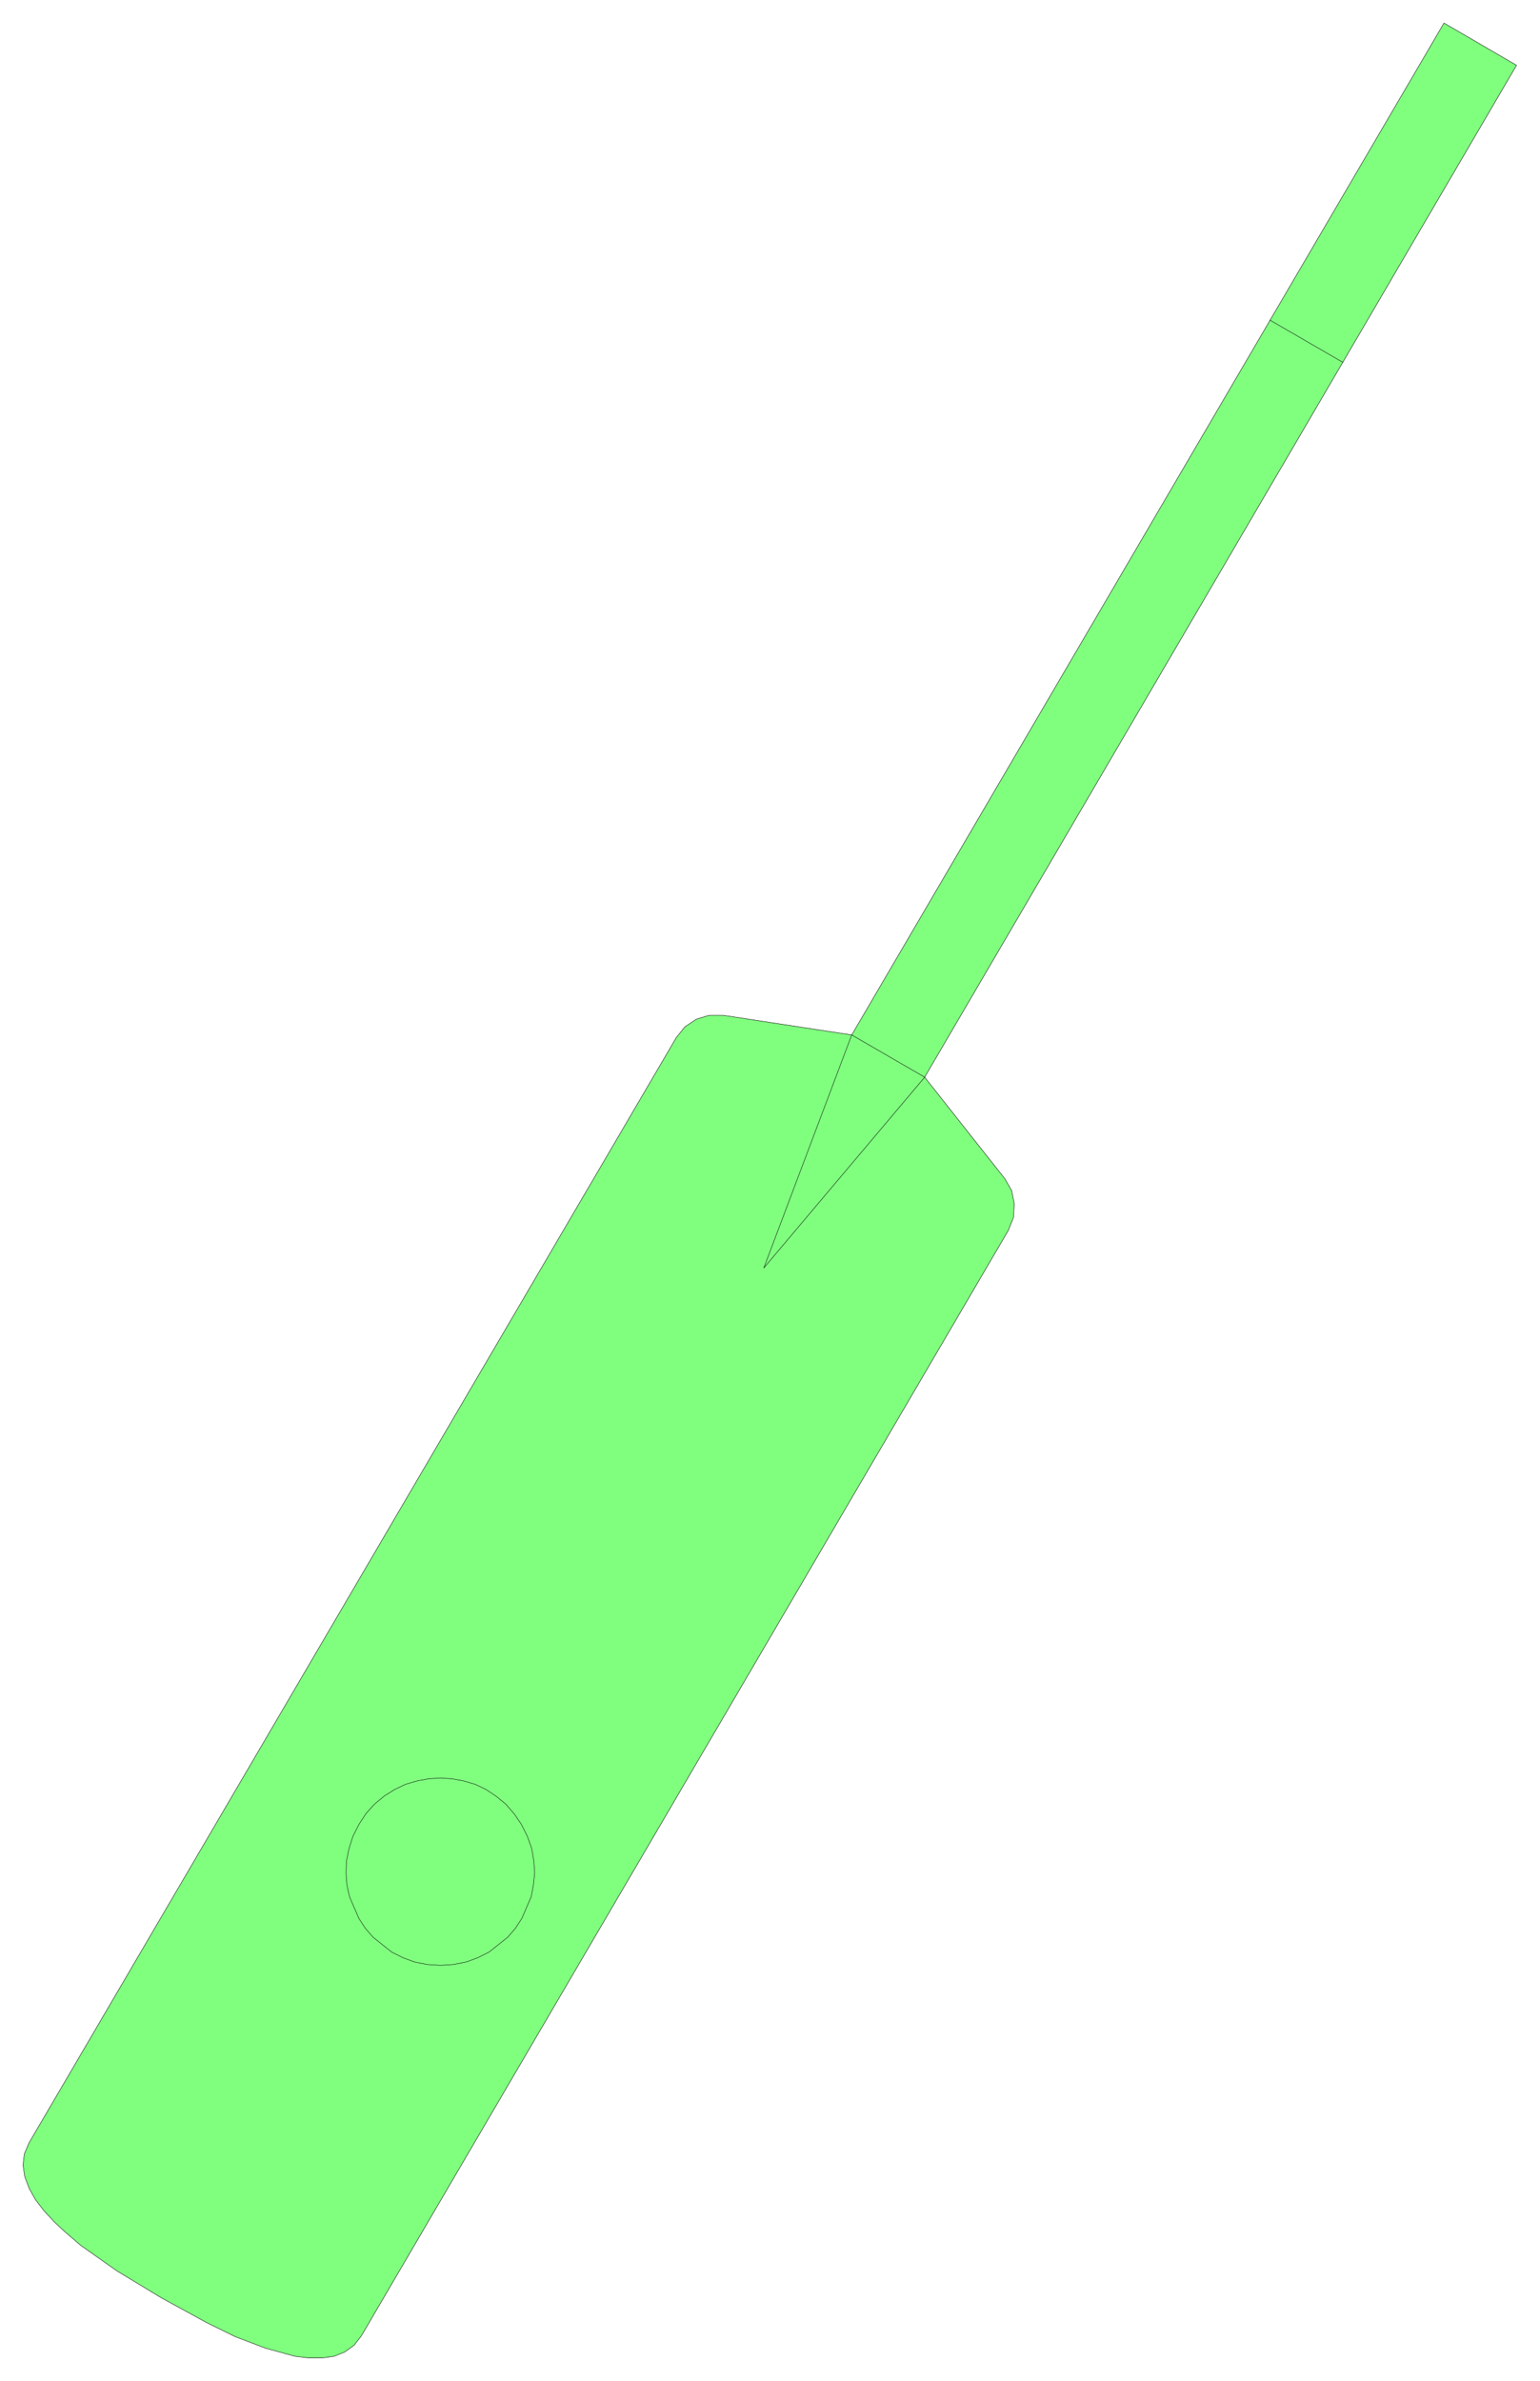 <svg xmlns="http://www.w3.org/2000/svg" width="240.533" height="371.867" fill-rule="evenodd" stroke-linecap="round" preserveAspectRatio="none" viewBox="0 0 3609 5579"><style>.pen0{stroke:#000;stroke-width:1;stroke-linejoin:round}.brush2{fill:none}</style><path d="m847 5473-17 22-22 16-25 10-28 4h-31l-33-4-69-19-71-27-67-33-106-58-104-63-61-43-24-17-35-30-27-25-24-26-20-26-15-27-10-27-4-27 3-26 11-26 1517-2590 20-25 27-18 30-9h33l301 46L3384 54l170 99-1387 2371 188 238 16 28 6 31-2 32-12 30L847 5473z" style="fill:#80ff7f;stroke:none"/><path d="m847 5473-17 22-22 16-25 10-28 4h-31l-33-4-69-19-71-27-67-33-106-58-104-63-61-43-24-17-35-30-27-25-24-26-20-26-15-27-10-27-4-27 3-26 11-26 1517-2590 20-25 27-18 30-9h33l301 46L3384 54l170 99-1387 2371 188 238 16 28 6 31-2 32-12 30L847 5473z" class="pen0 brush2"/><path d="m1032 4605 31-2 30-6 27-10 26-13 44-35 18-21 15-23 22-51 5-27 3-28-2-29-5-29-10-28-14-28-17-25-20-23-22-18-24-16-25-12-27-8-27-5-28-2-28 2-27 5-27 8-25 12-24 15-23 19-20 22-17 26-14 28-9 28-6 29-1 29 2 28 6 27 22 51 15 23 18 21 44 35 26 13 27 10 30 6 31 2zm1135-2081-377 447 206-546 171 99z" class="pen0 brush2"/><path fill="none" d="m3147 849-171-99" class="pen0"/></svg>
